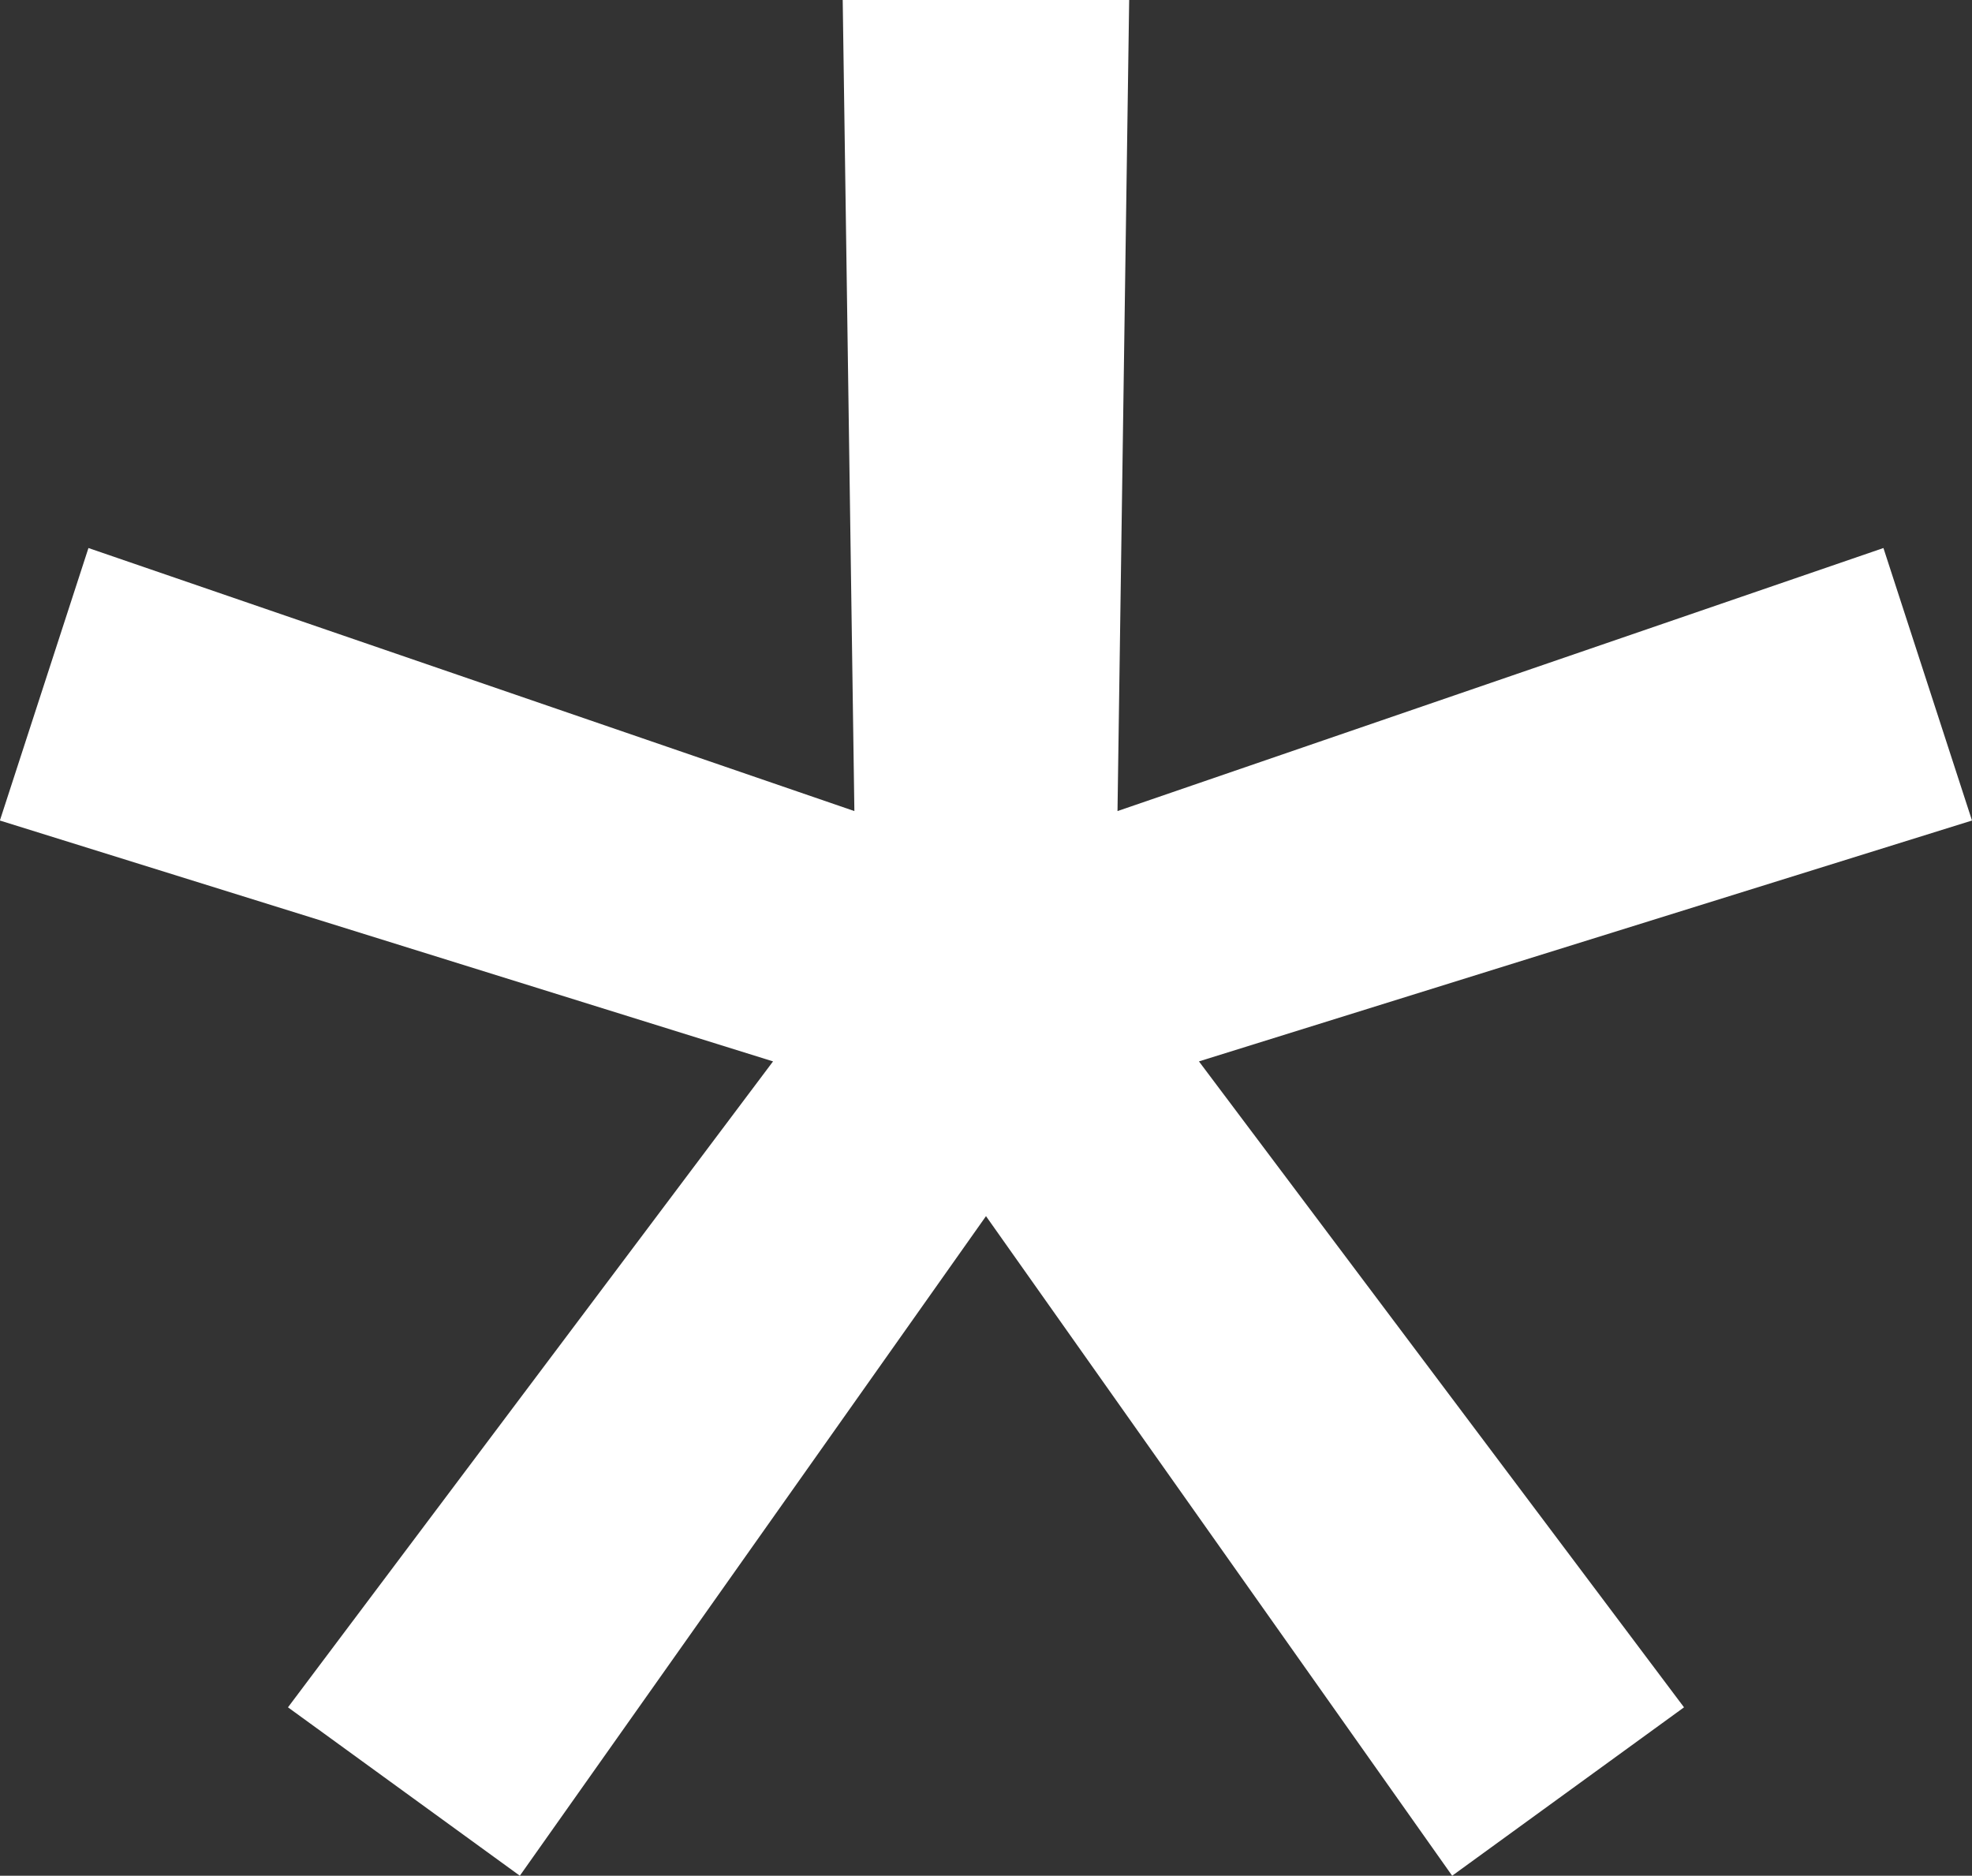 <svg xmlns="http://www.w3.org/2000/svg" width="16.9" height="16.073" viewBox="0 0 16.9 16.073">
  <rect x="0" y="0" width="16.9" height="16.073" fill="#333333" stroke="none"/>
  <path id="パス_185" data-name="パス 185" d="M146.894,254.534l-.759-2.335-6.564,2.254.1-6.95h-2.455l.1,6.95-6.564-2.254-.759,2.335,6.626,2.064-4.157,5.535,1.987,1.443,3.995-5.652,3.995,5.652,1.987-1.443-4.157-5.535Z" transform="translate(-129.994 -247.503)" fill="#fff"/>
</svg>
